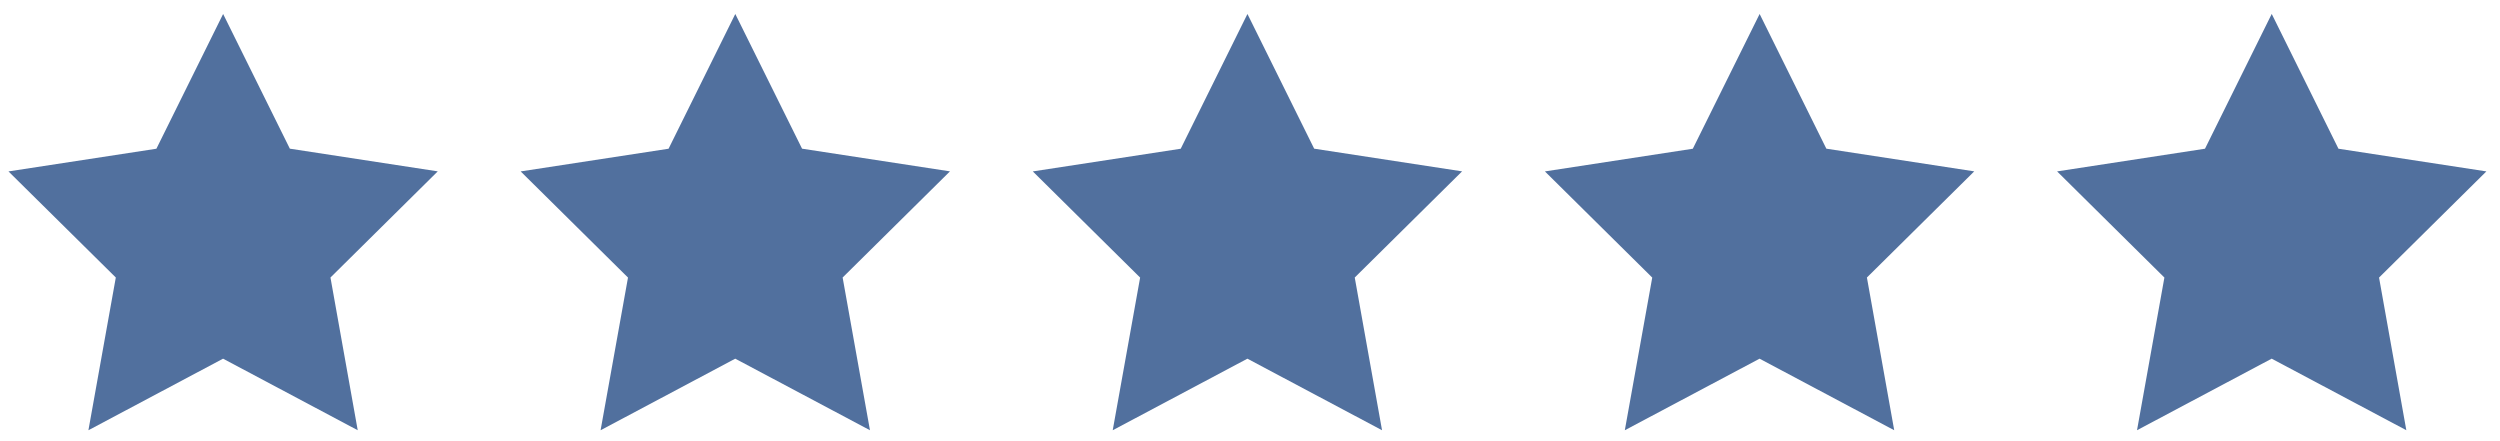 <svg xmlns="http://www.w3.org/2000/svg" fill="none" viewBox="0 0 136 24" height="24" width="136">
<path fill="#51709E" d="M8.508 8.091L0.461 9.325L6.3 15.097L4.81 23.405L12.135 19.512L19.46 23.405L17.977 15.097L23.814 9.322L15.768 8.088L12.138 0.76L8.508 8.091Z"></path>
<path fill="#51709E" d="M36.37 8.091L28.324 9.325L34.163 15.1L32.672 23.405L39.997 19.512L47.326 23.405L45.839 15.097L51.678 9.322L43.632 8.088L40 0.76L36.37 8.091Z"></path>
<path fill="#51709E" d="M64.231 8.091L56.184 9.325L62.023 15.1L60.532 23.405L67.858 19.512L75.183 23.405L73.698 15.097L79.538 9.322L71.491 8.088L67.861 0.76L64.231 8.091Z"></path>
<path fill="#51709E" d="M92.089 8.091L84.043 9.325L89.882 15.1L88.39 23.405L95.72 19.512L103.045 23.405L101.56 15.097L107.399 9.322L99.353 8.088L95.724 0.76L92.089 8.091Z"></path>
<path fill="#51709E" d="M123.582 0.758L119.952 8.09L111.906 9.324L117.743 15.099L116.254 23.404L123.579 19.511L130.904 23.404L129.42 15.1L135.259 9.324L127.212 8.091L123.582 0.758Z"></path>
</svg>
